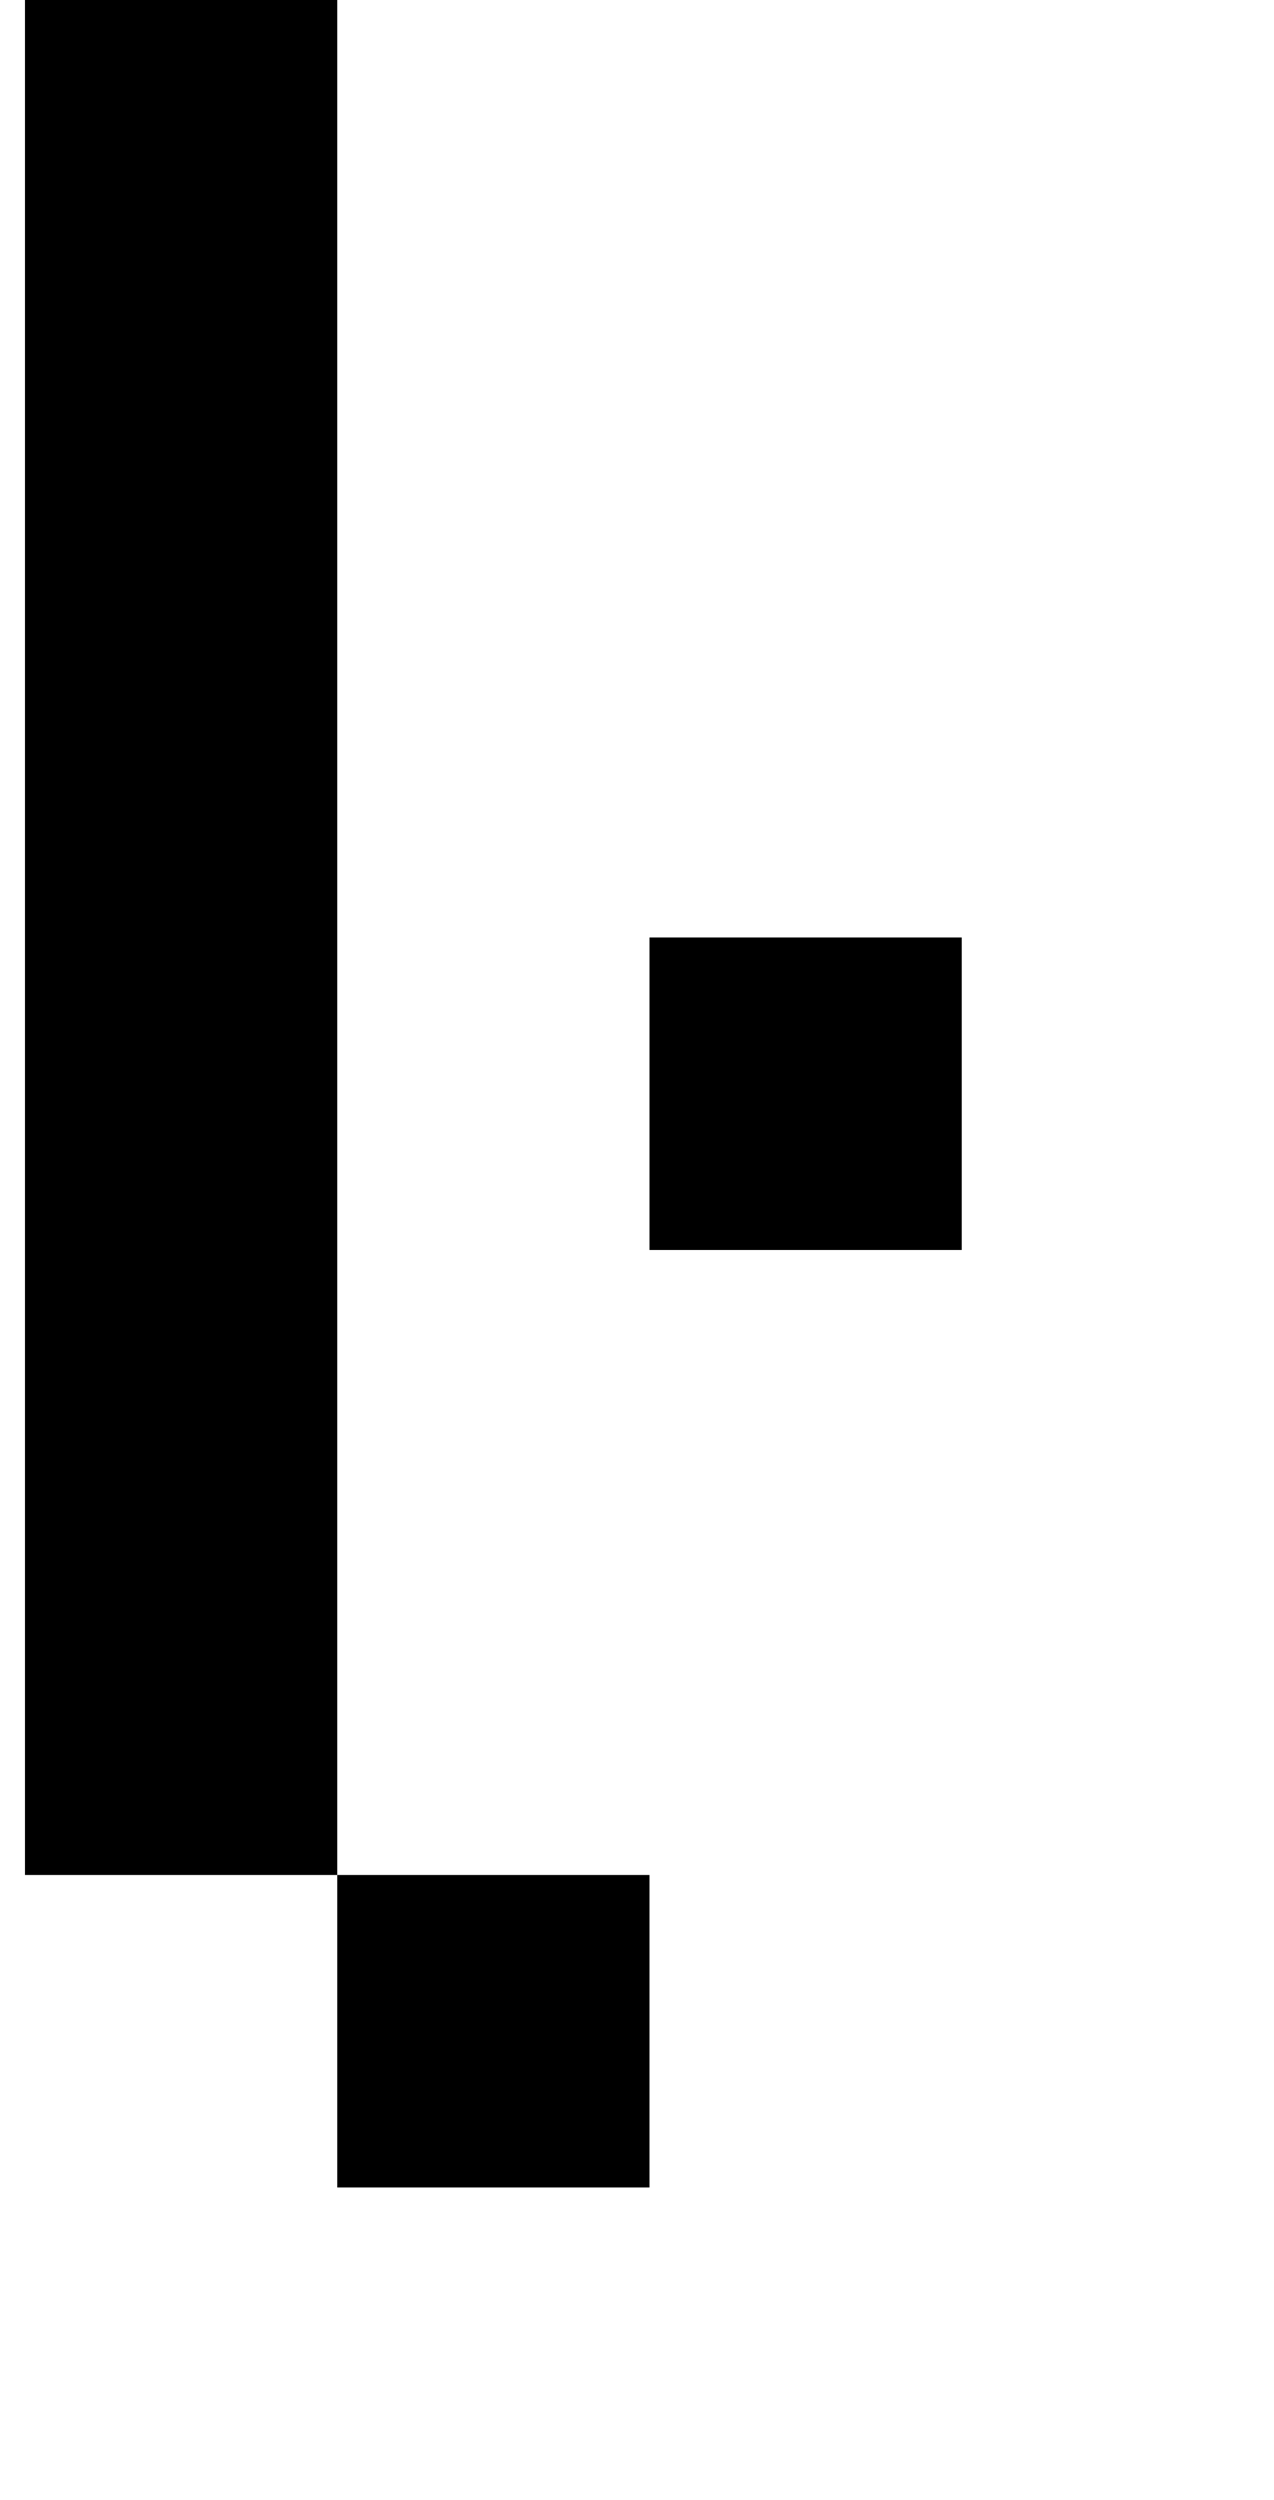 <?xml version="1.0" standalone="no"?>
<!DOCTYPE svg PUBLIC "-//W3C//DTD SVG 1.1//EN" "http://www.w3.org/Graphics/SVG/1.1/DTD/svg11.dtd" >
<svg xmlns="http://www.w3.org/2000/svg" xmlns:xlink="http://www.w3.org/1999/xlink" version="1.1" viewBox="-10 0 510 1000">
   <path fill="currentColor"
d="M125 875v-125h125v125h-125zM250 500v-125h125v125h-125zM125 750h-125v-125v-125v-125v-125v-125v-125h125v125v125v125v125v125v125z" />
</svg>
